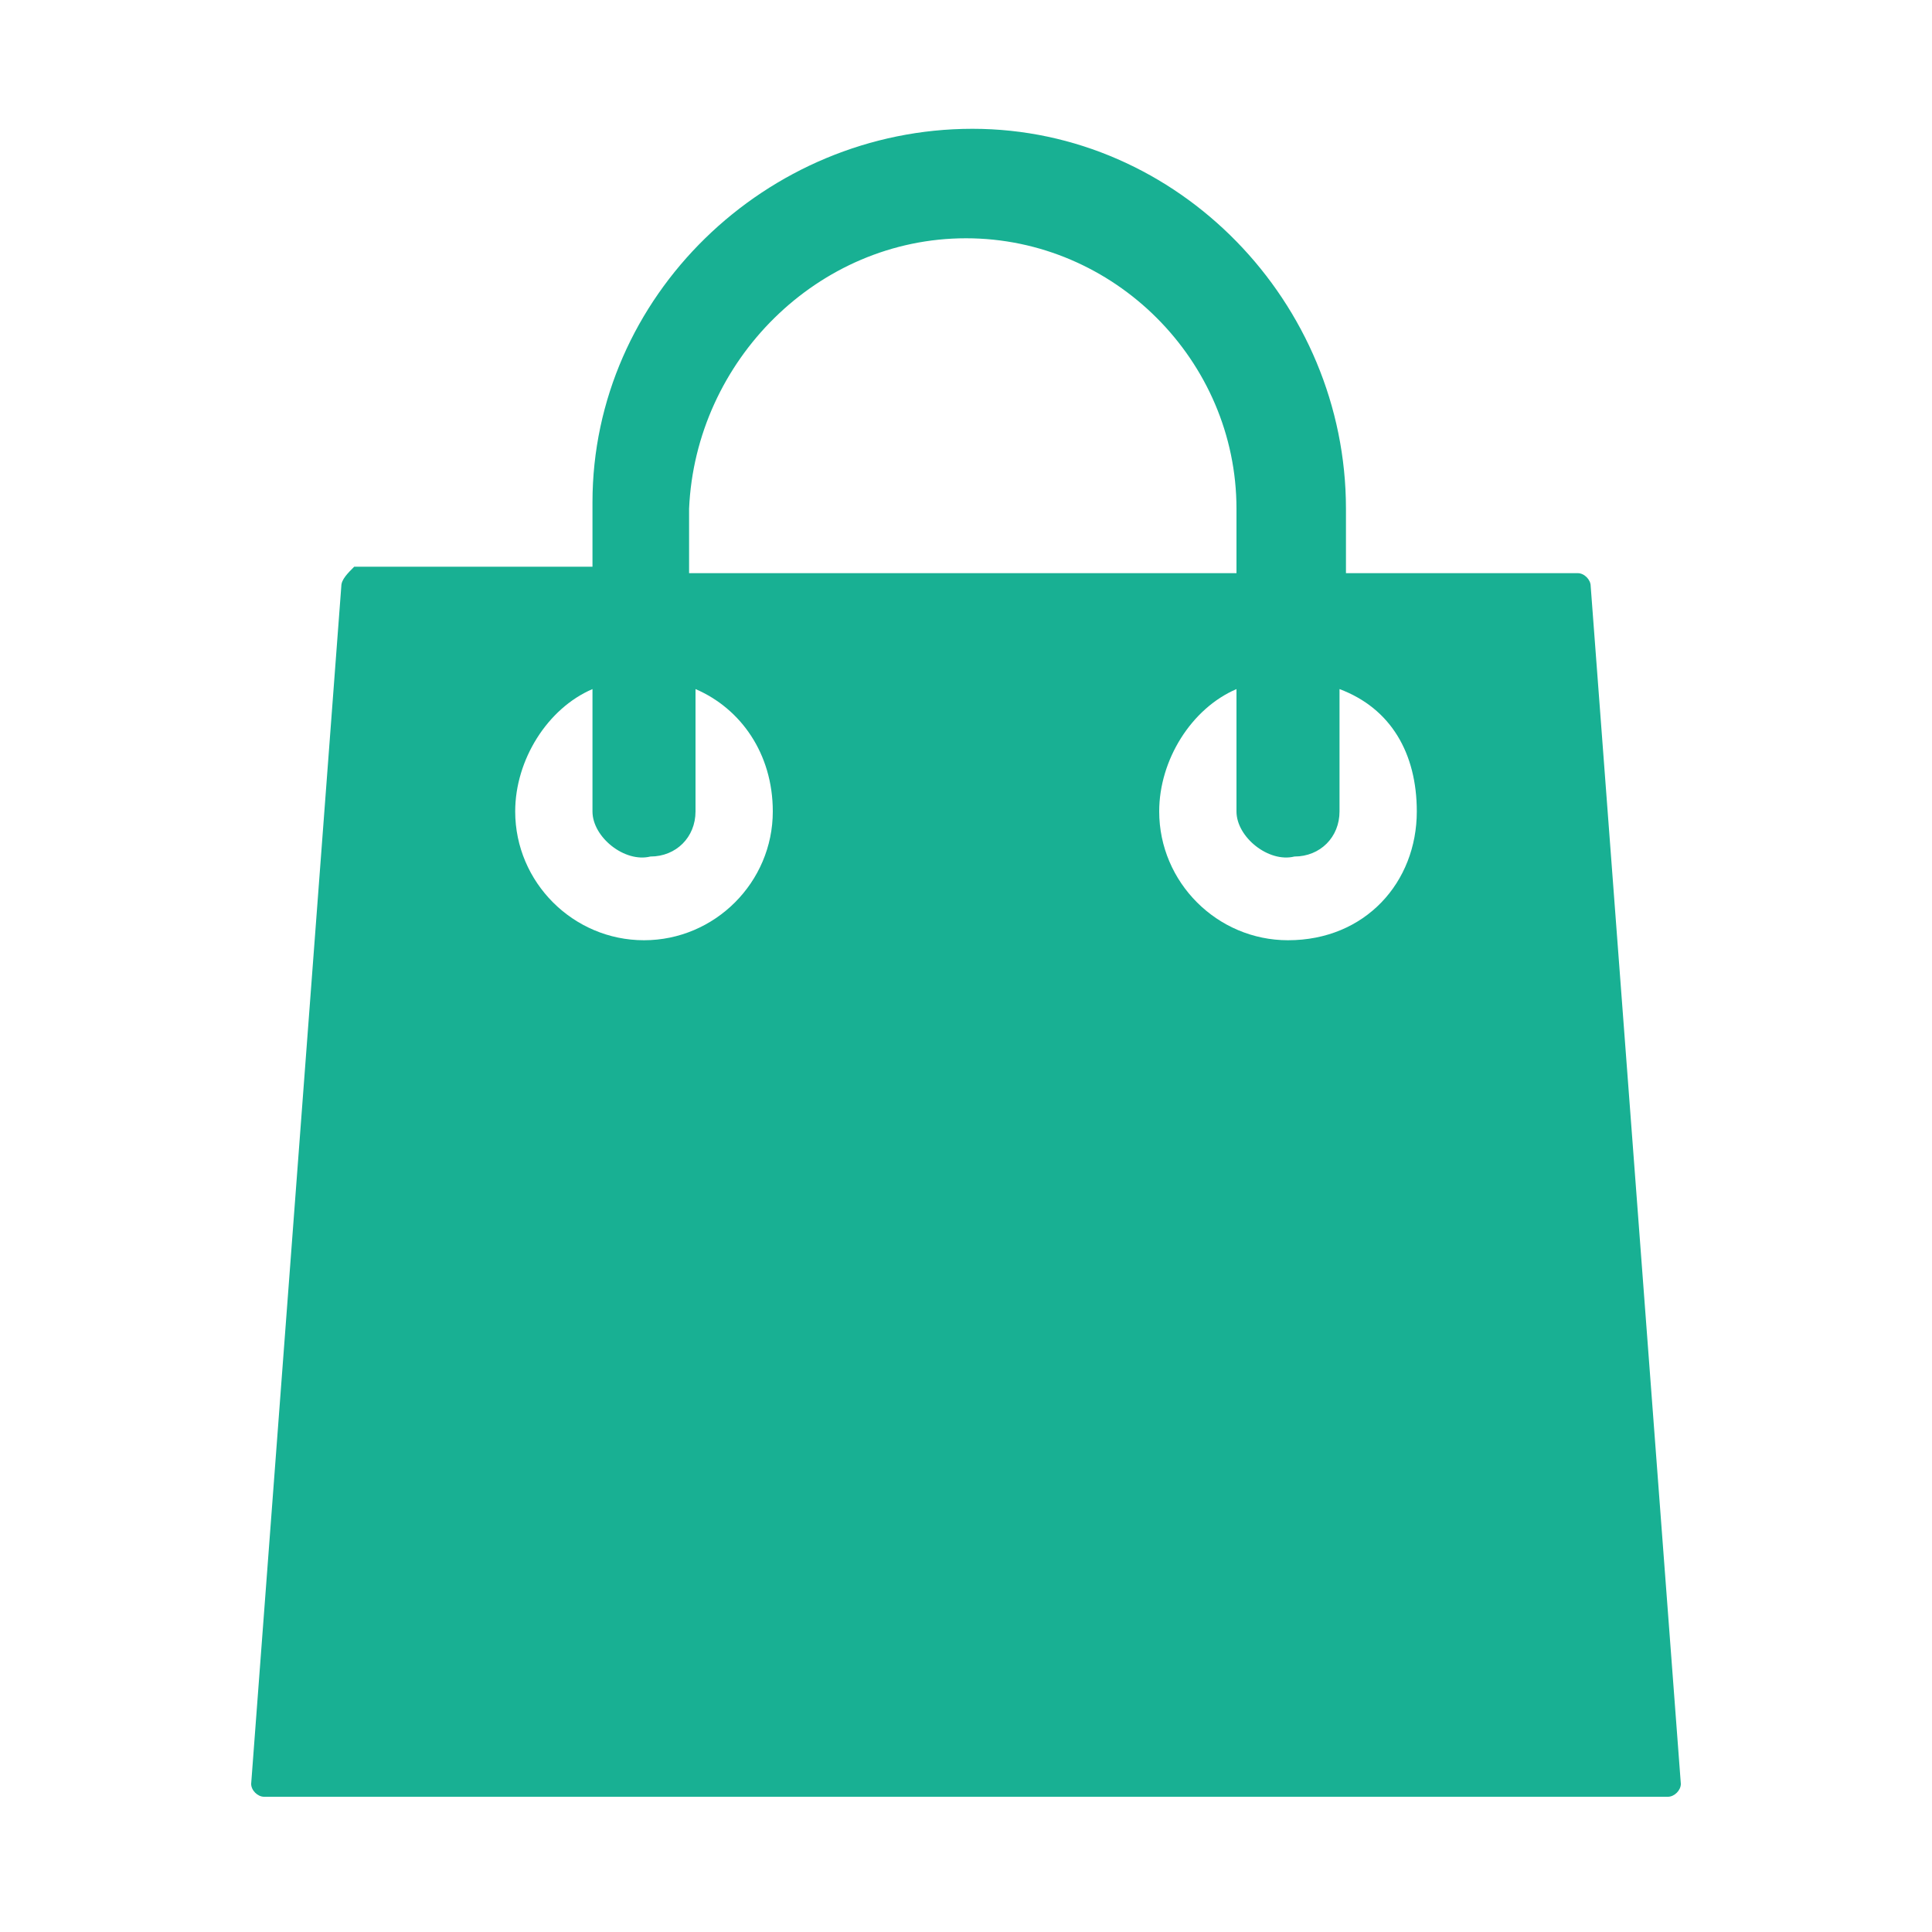 <?xml version="1.0" encoding="utf-8"?>
<!-- Generator: Adobe Illustrator 22.0.1, SVG Export Plug-In . SVG Version: 6.00 Build 0)  -->
<svg version="1.1" id="Ebene_1" xmlns="http://www.w3.org/2000/svg" xmlns:xlink="http://www.w3.org/1999/xlink" x="0px" y="0px"
	 width="30px" height="30px" viewBox="0 0 30 30" style="enable-background:new 0 0 30 30;" xml:space="preserve">
<style type="text/css">
	.st0{fill:#18B093;}
</style>
<title>icon-</title>
<path class="st0" d="M24.7,9.1c0-0.1-0.1-0.2-0.2-0.2h-3.6v-1c0-3.2-2.6-5.9-5.8-5.9c-3.2,0-5.9,2.6-5.9,5.8c0,0,0,0,0,0v1H5.5
	C5.4,8.9,5.3,9,5.3,9.1L3.9,27.7c0,0.1,0.1,0.2,0.2,0.2c0,0,0,0,0,0h21.8c0.1,0,0.2-0.1,0.2-0.2c0,0,0,0,0,0L24.7,9.1z M15,3.7
	c2.3,0,4.2,1.9,4.2,4.2v1h-8.5v-1C10.8,5.6,12.7,3.7,15,3.7z M10,14.6c-1.1,0-2-0.9-2-2c0-0.8,0.5-1.6,1.2-1.9v1.9
	c0,0.4,0.5,0.8,0.9,0.7c0.4,0,0.7-0.3,0.7-0.7v-1.9c0.7,0.3,1.2,1,1.2,1.9C12,13.7,11.1,14.6,10,14.6C10,14.6,10,14.6,10,14.6z
	 M20,14.6c-1.1,0-2-0.9-2-2c0-0.8,0.5-1.6,1.2-1.9v1.9c0,0.4,0.5,0.8,0.9,0.7c0.4,0,0.7-0.3,0.7-0.7v-1.9c0.8,0.3,1.2,1,1.2,1.9
	C22,13.7,21.2,14.6,20,14.6C20,14.6,20,14.6,20,14.6z"/>
</svg>
